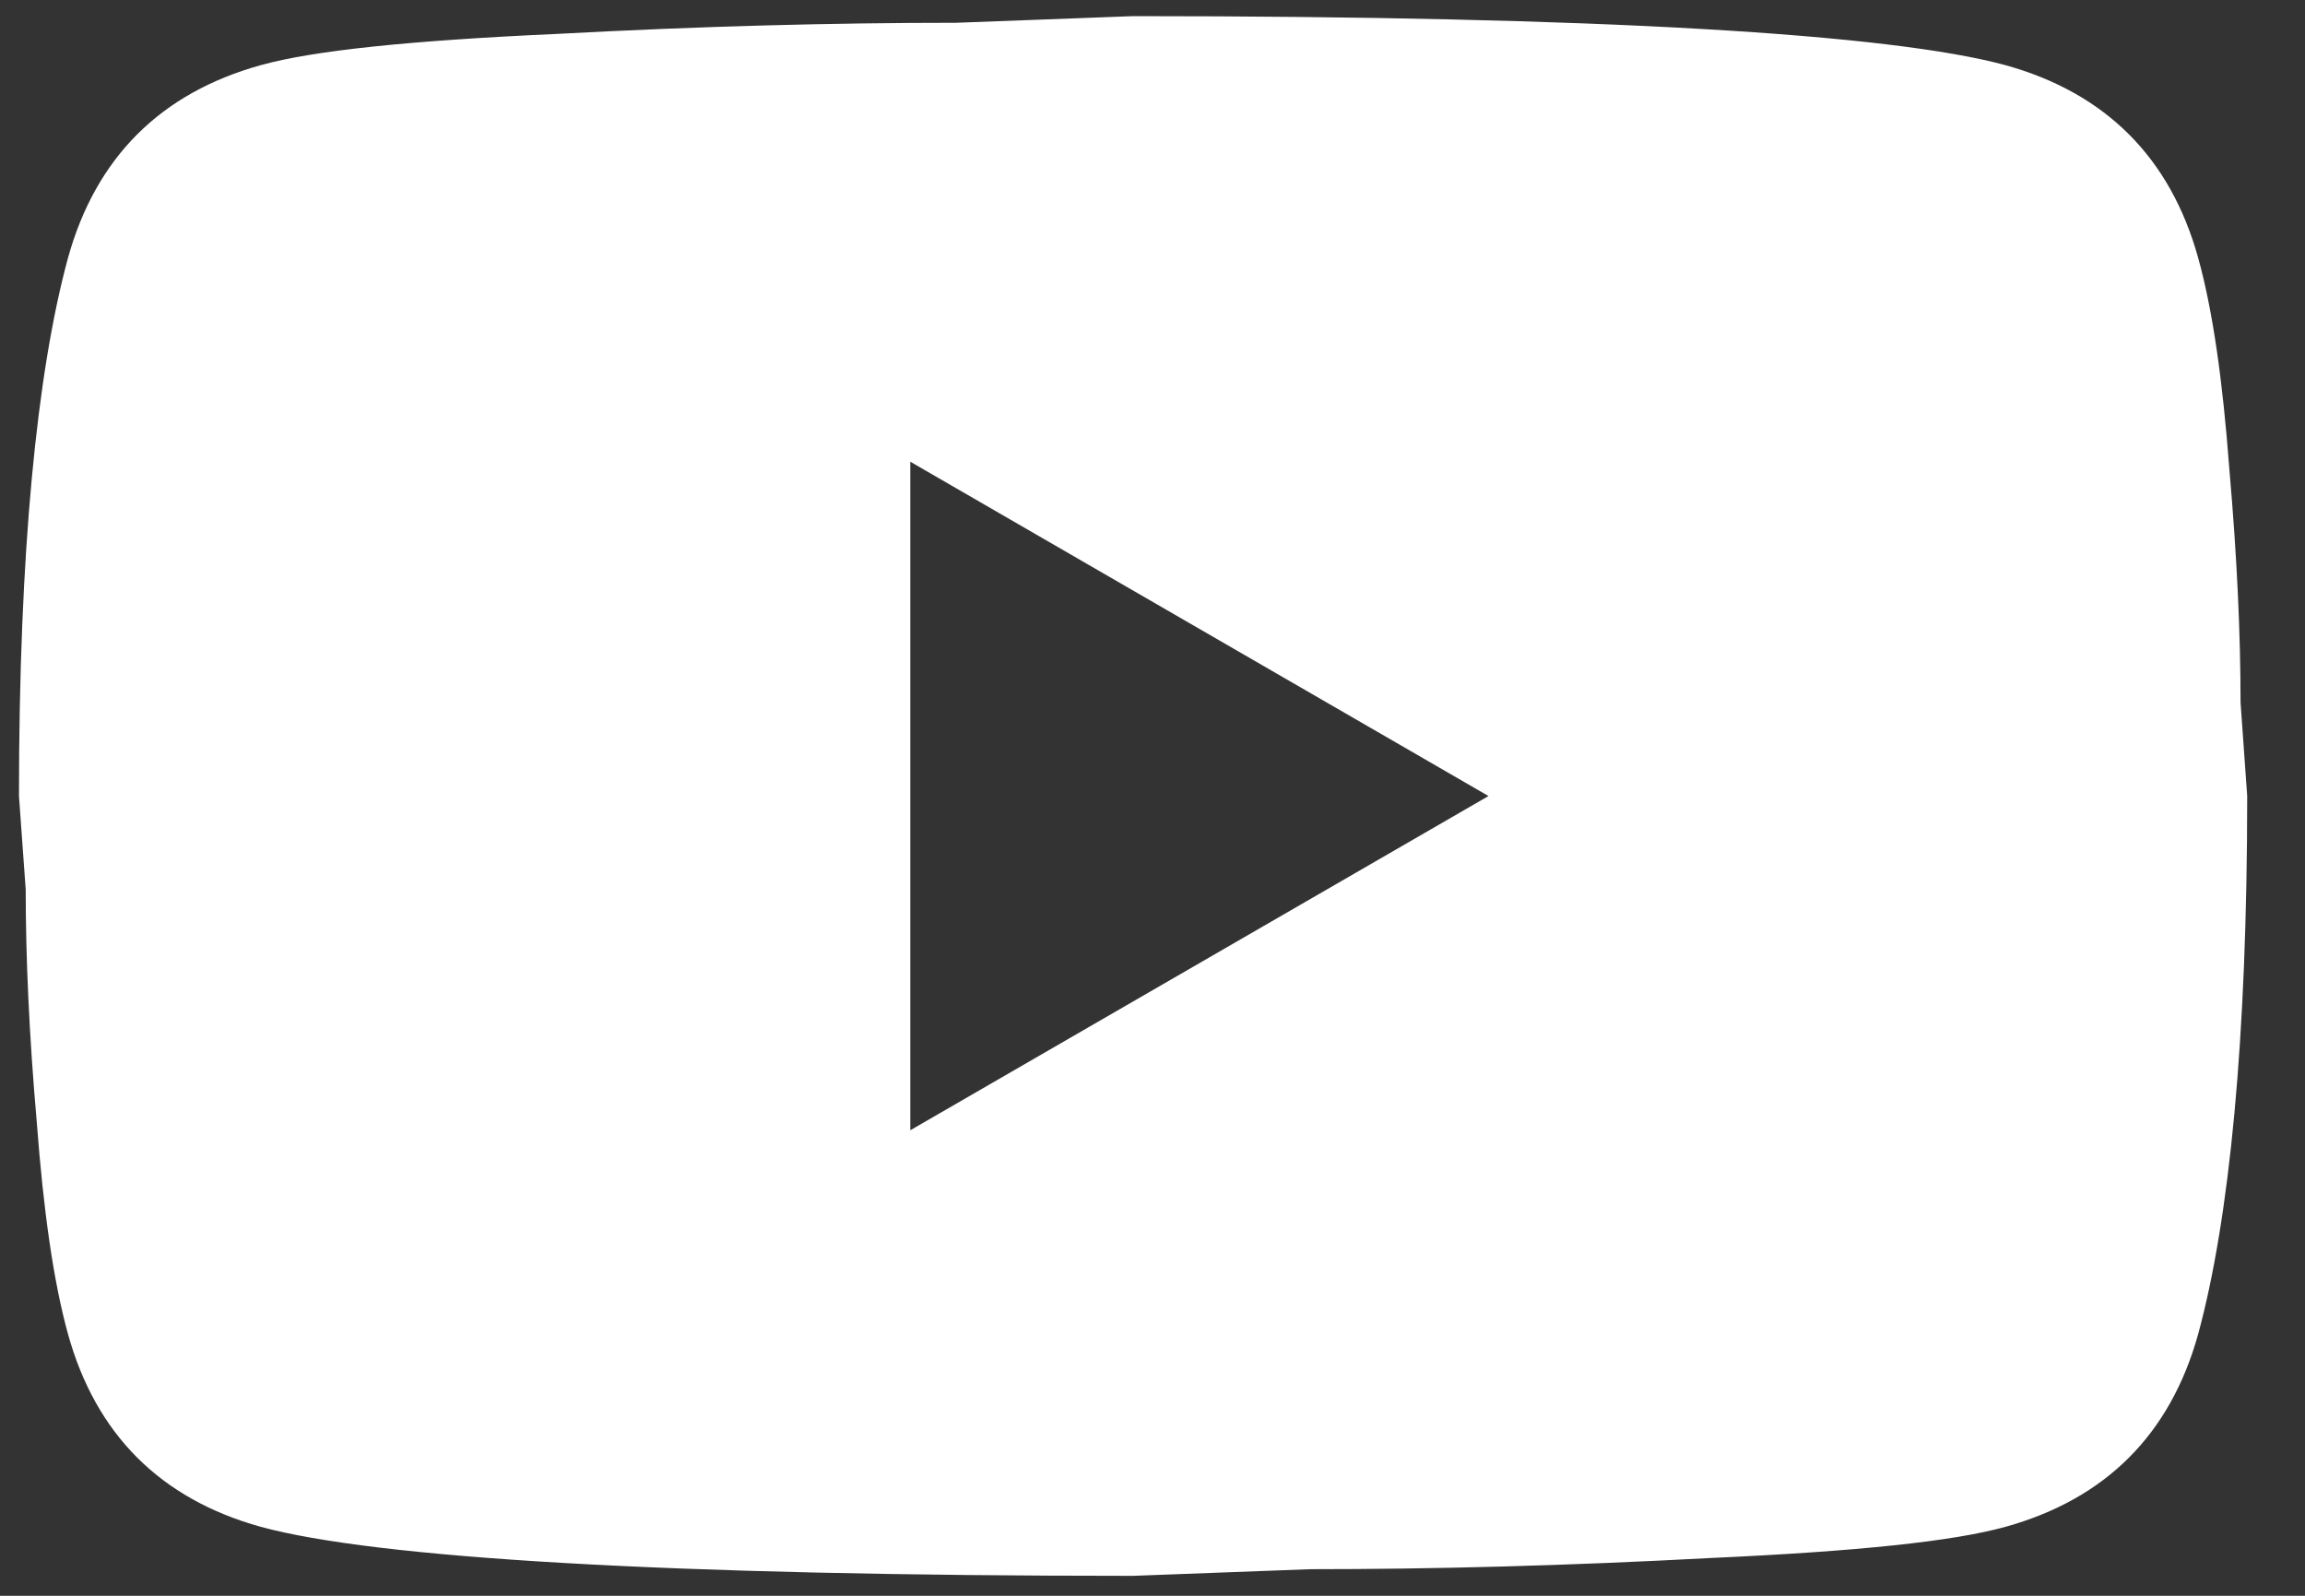 <svg width="26" height="18" viewBox="0 0 26 18" fill="none" xmlns="http://www.w3.org/2000/svg">
<rect x="0" y="0" width="26" height="18" fill="#333333" stroke="none"/>
<path id="Vector" d="M10.268 12.749L16.79 8.979L10.268 5.208V12.749ZM24.795 2.909C24.959 3.499 25.072 4.291 25.147 5.296C25.235 6.302 25.273 7.169 25.273 7.923L25.348 8.979C25.348 11.731 25.147 13.754 24.795 15.048C24.481 16.179 23.752 16.908 22.621 17.222C22.031 17.386 20.95 17.499 19.291 17.574C17.657 17.662 16.162 17.7 14.78 17.7L12.781 17.775C7.516 17.775 4.236 17.574 2.941 17.222C1.81 16.908 1.081 16.179 0.767 15.048C0.604 14.458 0.491 13.666 0.415 12.661C0.327 11.655 0.29 10.788 0.29 10.034L0.214 8.979C0.214 6.226 0.415 4.203 0.767 2.909C1.081 1.778 1.81 1.049 2.941 0.735C3.532 0.571 4.613 0.458 6.272 0.383C7.905 0.295 9.401 0.257 10.783 0.257L12.781 0.182C18.047 0.182 21.327 0.383 22.621 0.735C23.752 1.049 24.481 1.778 24.795 2.909Z" fill="white"/>
</svg>
